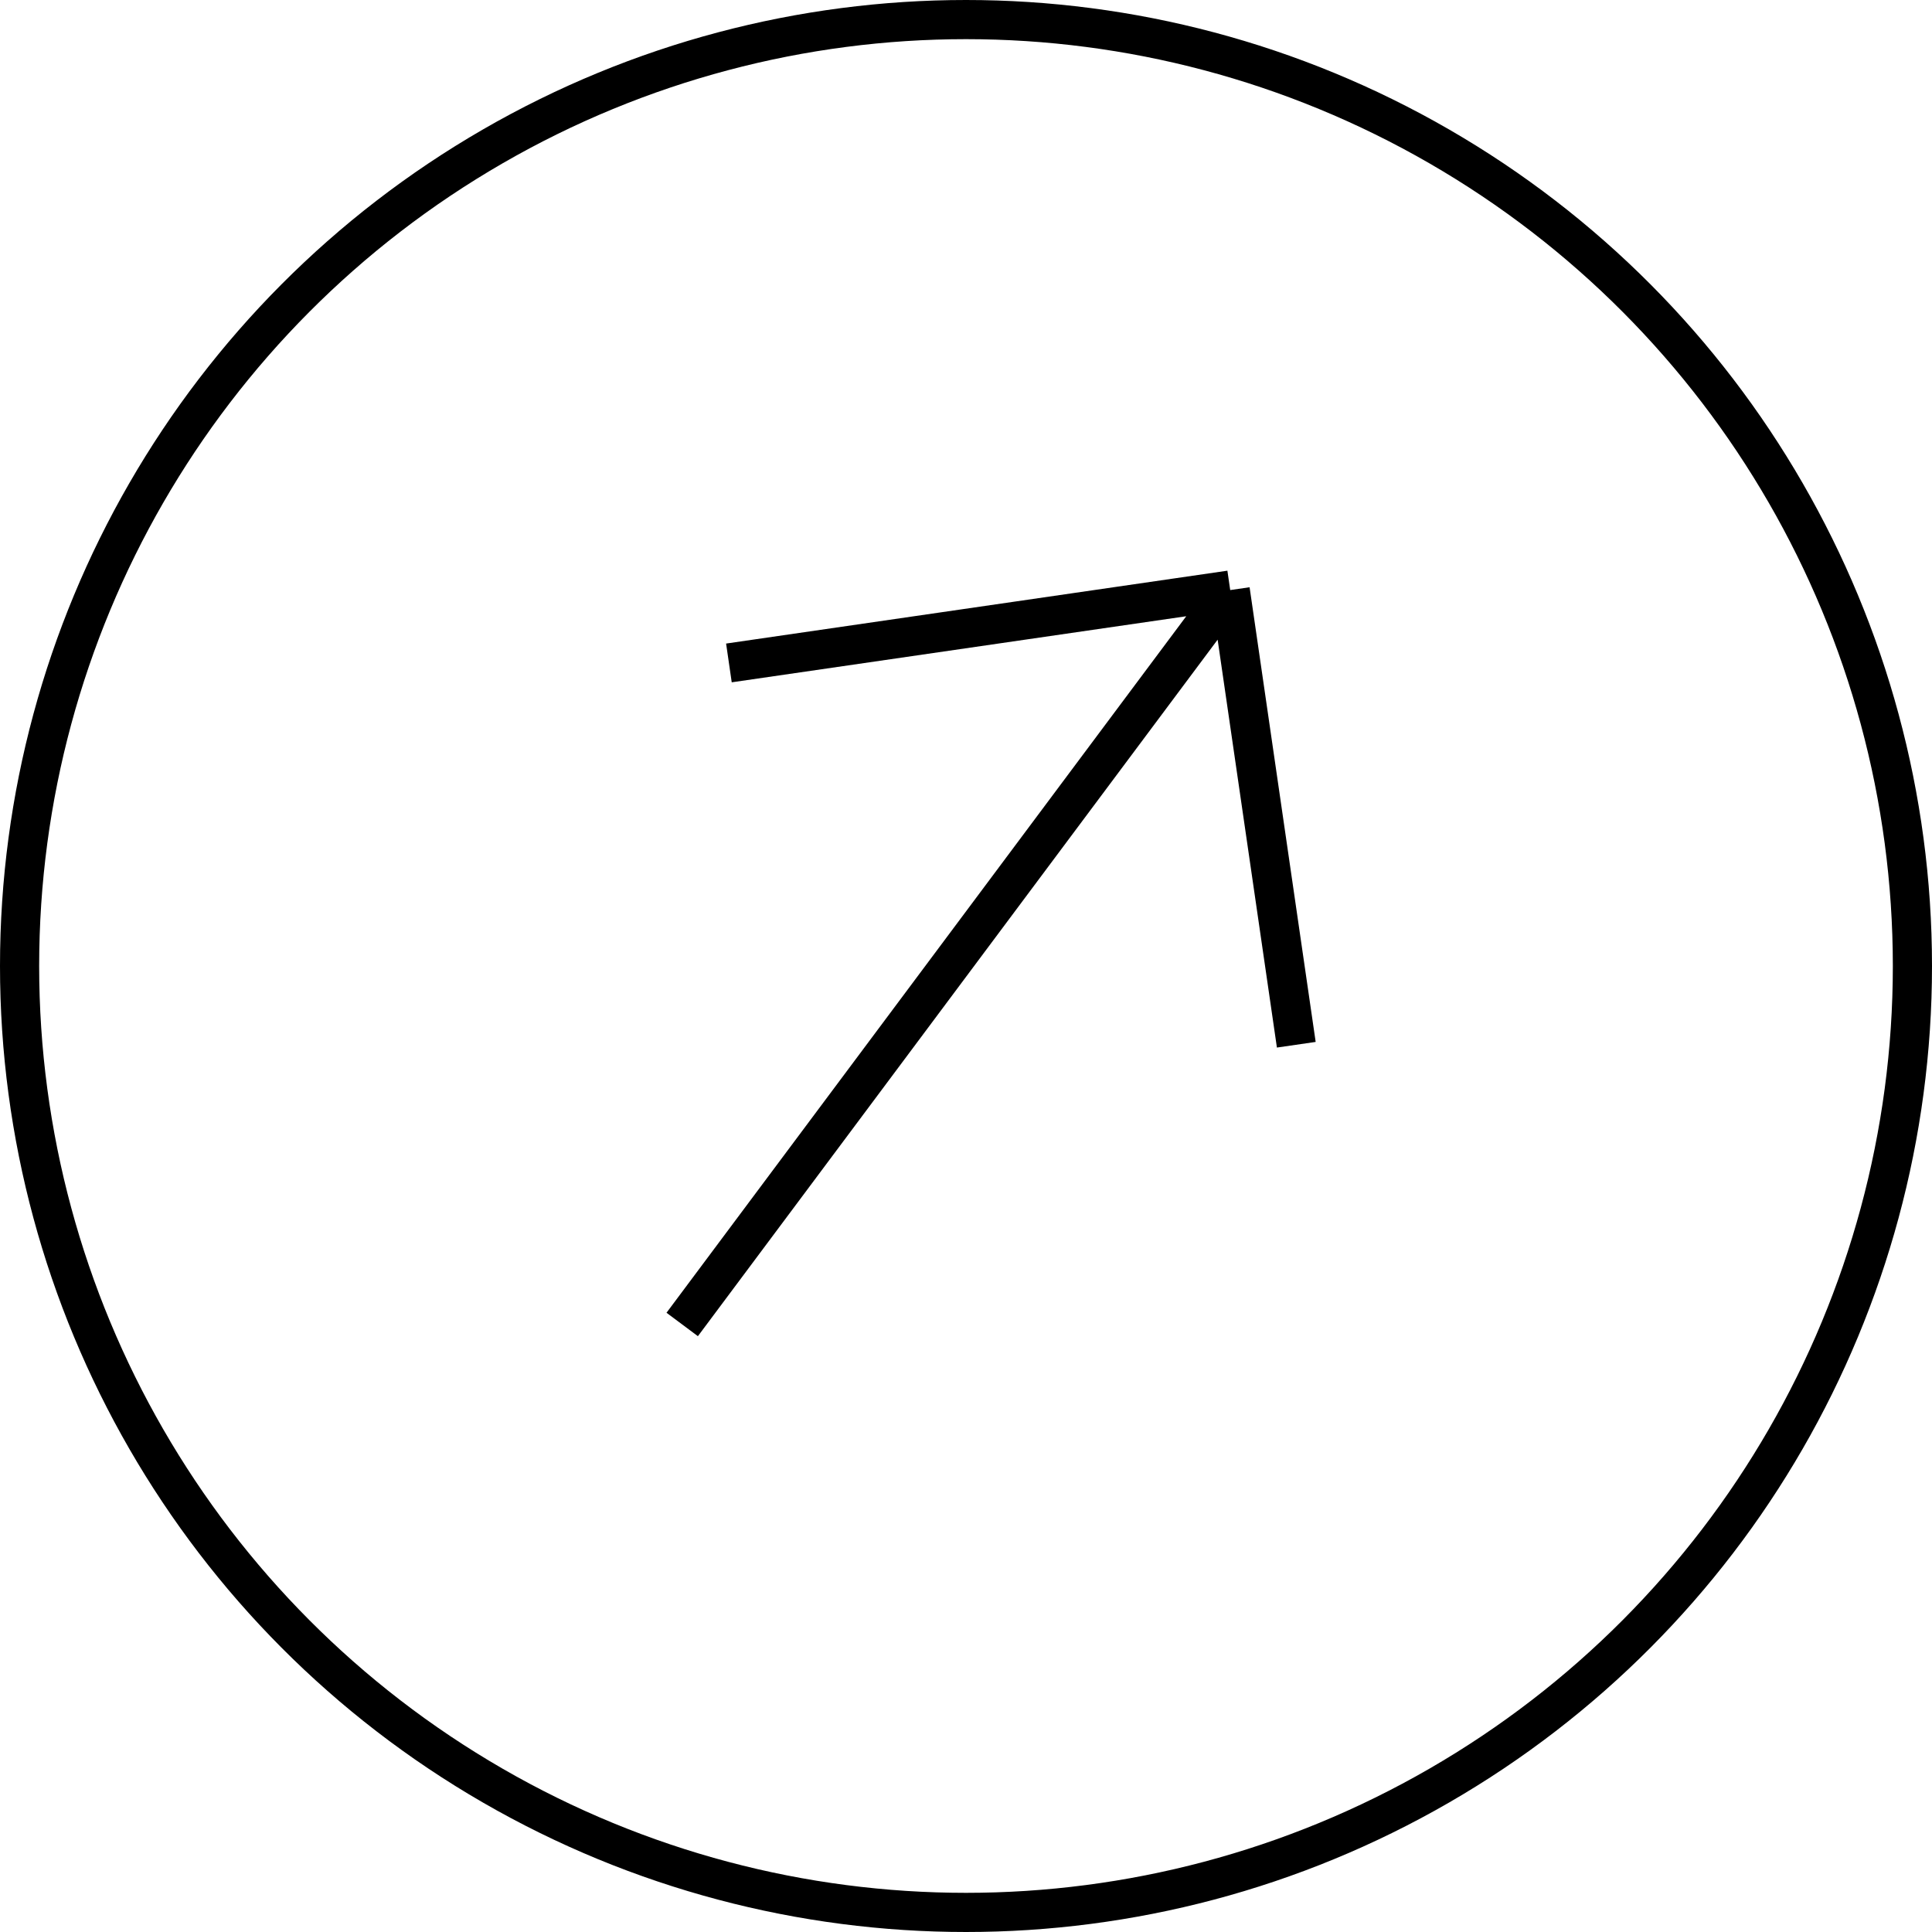 <svg xmlns="http://www.w3.org/2000/svg" width="74" height="74" viewBox="0 0 74 74" fill="none"><circle cx="37" cy="37" r="36.25" stroke="black" stroke-width="1.5"></circle><path d="M26.13 50.73L47.12 22.601M47.12 22.601L27.919 25.392M47.12 22.601L49.651 40.016" stroke="black" stroke-width="1.5"></path></svg>
